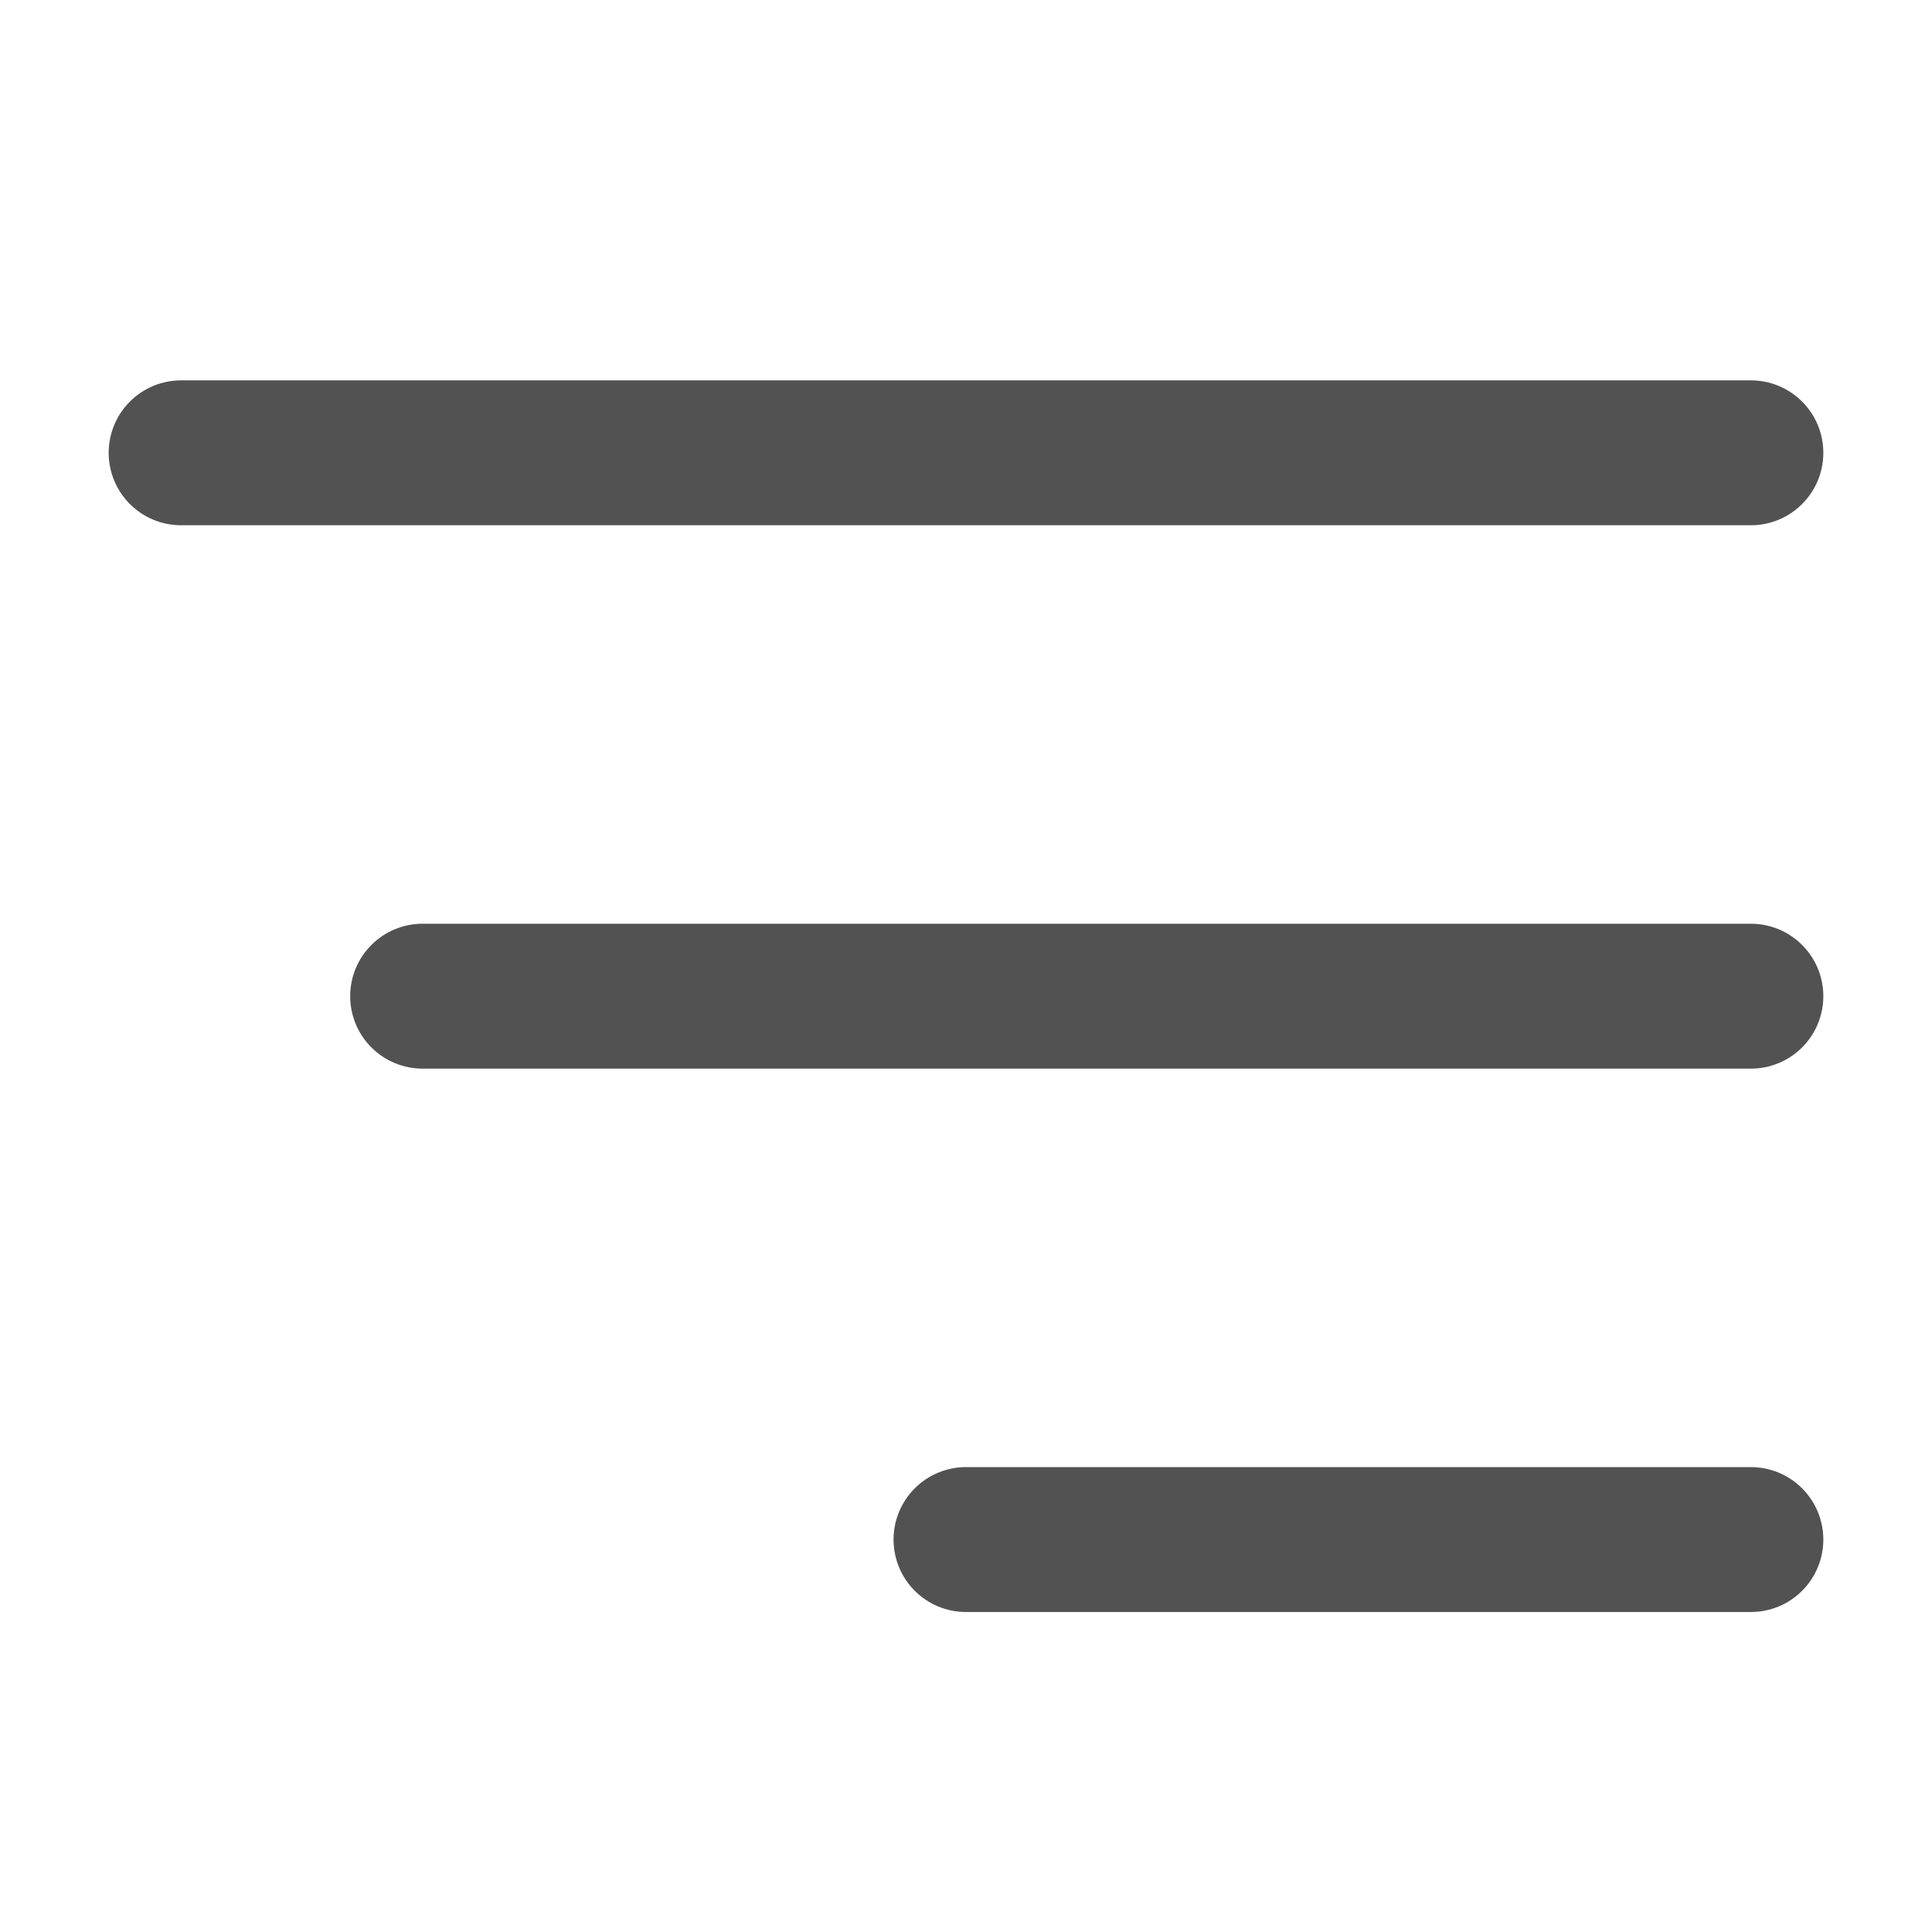 <svg width="32" height="32" viewBox="0 0 32 32" fill="none" xmlns="http://www.w3.org/2000/svg">
<g id="fi_4543046">
<g id="Layer 13">
<path id="Vector" d="M2 7.5C2 7.765 2.105 8.02 2.293 8.207C2.48 8.395 2.735 8.5 3 8.5L29 8.5C29.265 8.5 29.52 8.395 29.707 8.207C29.895 8.02 30 7.765 30 7.5C30 7.235 29.895 6.98 29.707 6.793C29.52 6.605 29.265 6.5 29 6.5L3 6.5C2.735 6.5 2.48 6.605 2.293 6.793C2.105 6.98 2 7.235 2 7.5ZM7 15.5L29 15.5C29.265 15.5 29.52 15.605 29.707 15.793C29.895 15.98 30 16.235 30 16.5C30 16.765 29.895 17.02 29.707 17.207C29.52 17.395 29.265 17.5 29 17.5L7 17.5C6.735 17.5 6.48 17.395 6.293 17.207C6.105 17.02 6 16.765 6 16.5C6 16.235 6.105 15.98 6.293 15.793C6.48 15.605 6.735 15.5 7 15.5ZM16 24.5H29C29.265 24.5 29.52 24.605 29.707 24.793C29.895 24.98 30 25.235 30 25.5C30 25.765 29.895 26.02 29.707 26.207C29.52 26.395 29.265 26.5 29 26.5H16C15.735 26.5 15.48 26.395 15.293 26.207C15.105 26.02 15 25.765 15 25.5C15 25.235 15.105 24.98 15.293 24.793C15.48 24.605 15.735 24.5 16 24.5Z" fill="#525252" stroke="#525252" stroke-width="0.4"/>
</g>
</g>
</svg>
